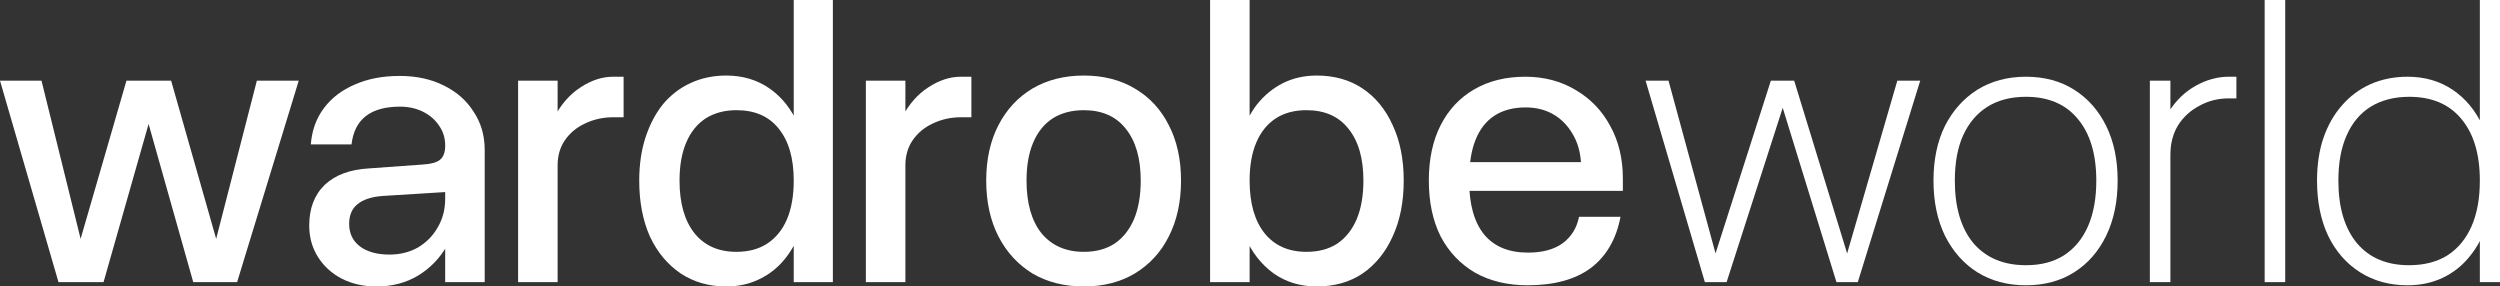 <svg xmlns="http://www.w3.org/2000/svg" width="192" height="22" viewBox="0 0 192 22" fill="none"><rect x="0" y="0" width="192" height="22" fill="#333333" stroke="none"/><g id="wardrobeworld"><path d="M0 6.195H3.187L6.191 18.343L9.712 6.195H13.142L16.601 18.343L19.727 6.195H22.944L18.21 21.668H14.841L11.412 9.519L7.952 21.668H4.492L0 6.195Z" fill="white"></path><path d="M37.225 11.514V21.668H34.19V11.151C34.19 10.607 34.038 10.114 33.734 9.67C33.431 9.207 33.016 8.844 32.49 8.582C31.964 8.321 31.377 8.19 30.73 8.19C28.464 8.19 27.219 9.157 26.997 11.091H23.871C23.952 10.023 24.285 9.096 24.872 8.31C25.459 7.525 26.248 6.92 27.239 6.497C28.231 6.054 29.384 5.832 30.699 5.832C31.974 5.832 33.097 6.074 34.068 6.558C35.06 7.041 35.828 7.716 36.375 8.582C36.941 9.429 37.225 10.406 37.225 11.514ZM34.372 18.797C33.825 19.784 33.077 20.57 32.126 21.154C31.195 21.718 30.123 22 28.909 22C27.917 22 27.027 21.799 26.238 21.396C25.469 20.993 24.862 20.439 24.417 19.733C23.972 19.028 23.749 18.223 23.749 17.316C23.749 16.006 24.144 14.969 24.933 14.203C25.742 13.438 26.875 13.015 28.332 12.934L32.52 12.632C33.127 12.592 33.552 12.471 33.795 12.269C34.058 12.048 34.19 11.695 34.19 11.211L34.25 14.747L29.394 15.049C28.545 15.11 27.897 15.321 27.452 15.684C27.027 16.027 26.815 16.53 26.815 17.195C26.815 17.92 27.088 18.494 27.634 18.918C28.201 19.341 28.959 19.552 29.91 19.552C30.72 19.552 31.448 19.371 32.096 19.008C32.743 18.625 33.249 18.112 33.613 17.467C33.997 16.822 34.19 16.087 34.19 15.261C34.19 16.874 34.19 18.797 34.372 18.797Z" fill="white"></path><path d="M47.893 9.005H47.104C46.315 9.005 45.587 9.167 44.919 9.489C44.271 9.791 43.755 10.224 43.371 10.789C43.007 11.332 42.825 11.967 42.825 12.692L41.793 12.511C41.793 11.141 42.056 9.962 42.582 8.975C43.108 7.988 43.776 7.233 44.585 6.709C45.415 6.165 46.244 5.893 47.074 5.893H47.893V9.005ZM39.79 6.195H42.825V21.668H39.79V6.195Z" fill="white"></path><path d="M63.964 0V21.668H60.959V0H63.964ZM62.113 13.871C62.113 15.1 61.961 16.218 61.657 17.225C61.354 18.212 60.919 19.069 60.352 19.794C59.806 20.499 59.138 21.043 58.349 21.426C57.58 21.809 56.721 22 55.77 22C54.454 22 53.291 21.668 52.279 21.003C51.268 20.318 50.479 19.371 49.912 18.162C49.366 16.933 49.093 15.503 49.093 13.871C49.093 12.642 49.255 11.534 49.578 10.547C49.902 9.56 50.347 8.713 50.914 8.008C51.5 7.303 52.209 6.759 53.038 6.376C53.868 5.994 54.778 5.802 55.77 5.802C57.044 5.802 58.157 6.135 59.108 6.799C60.059 7.464 60.797 8.401 61.324 9.61C61.85 10.819 62.113 12.239 62.113 13.871ZM52.188 13.871C52.188 15.604 52.573 16.953 53.342 17.92C54.11 18.867 55.183 19.341 56.559 19.341C57.489 19.341 58.279 19.129 58.926 18.706C59.594 18.263 60.099 17.638 60.443 16.832C60.787 16.006 60.959 15.019 60.959 13.871C60.959 12.158 60.575 10.829 59.806 9.882C59.057 8.935 57.975 8.462 56.559 8.462C55.648 8.462 54.859 8.673 54.191 9.096C53.544 9.519 53.048 10.134 52.704 10.94C52.36 11.745 52.188 12.723 52.188 13.871Z" fill="white"></path><path d="M74.602 9.005H73.813C73.024 9.005 72.296 9.167 71.628 9.489C70.98 9.791 70.465 10.224 70.08 10.789C69.716 11.332 69.534 11.967 69.534 12.692L68.502 12.511C68.502 11.141 68.765 9.962 69.291 8.975C69.817 7.988 70.485 7.233 71.294 6.709C72.124 6.165 72.953 5.893 73.783 5.893H74.602V9.005ZM66.499 6.195H69.534V21.668H66.499V6.195Z" fill="white"></path><path d="M75.741 13.871C75.741 12.239 76.055 10.819 76.682 9.61C77.309 8.401 78.179 7.464 79.292 6.799C80.425 6.135 81.74 5.802 83.237 5.802C84.735 5.802 86.04 6.135 87.152 6.799C88.285 7.464 89.156 8.401 89.763 9.61C90.39 10.819 90.703 12.239 90.703 13.871C90.703 15.503 90.39 16.933 89.763 18.162C89.156 19.371 88.285 20.318 87.152 21.003C86.04 21.668 84.735 22 83.237 22C81.74 22 80.425 21.668 79.292 21.003C78.179 20.318 77.309 19.371 76.682 18.162C76.055 16.933 75.741 15.503 75.741 13.871ZM87.608 13.871C87.608 12.158 87.223 10.829 86.454 9.882C85.706 8.935 84.633 8.462 83.237 8.462C82.307 8.462 81.507 8.673 80.84 9.096C80.192 9.519 79.697 10.134 79.353 10.94C79.009 11.745 78.837 12.723 78.837 13.871C78.837 15.604 79.221 16.953 79.99 17.92C80.779 18.867 81.862 19.341 83.237 19.341C84.168 19.341 84.957 19.129 85.605 18.706C86.252 18.263 86.748 17.638 87.092 16.832C87.436 16.006 87.608 15.019 87.608 13.871Z" fill="white"></path><path d="M92.935 0H95.97V21.668H92.935V0ZM94.816 13.871C94.816 12.642 94.968 11.534 95.272 10.547C95.575 9.56 96 8.713 96.546 8.008C97.113 7.303 97.781 6.759 98.549 6.376C99.318 5.994 100.178 5.802 101.129 5.802C102.485 5.802 103.658 6.135 104.65 6.799C105.641 7.464 106.41 8.401 106.956 9.61C107.523 10.819 107.806 12.239 107.806 13.871C107.806 15.503 107.523 16.933 106.956 18.162C106.41 19.371 105.641 20.318 104.65 21.003C103.658 21.668 102.485 22 101.129 22C99.875 22 98.772 21.668 97.821 21.003C96.87 20.318 96.132 19.371 95.606 18.162C95.079 16.933 94.816 15.503 94.816 13.871ZM104.71 13.871C104.71 12.158 104.326 10.829 103.557 9.882C102.808 8.935 101.736 8.462 100.34 8.462C99.409 8.462 98.62 8.673 97.973 9.096C97.325 9.519 96.83 10.134 96.486 10.94C96.142 11.745 95.97 12.723 95.97 13.871C95.97 15.604 96.354 16.953 97.123 17.92C97.892 18.867 98.964 19.341 100.34 19.341C101.271 19.341 102.06 19.129 102.707 18.706C103.355 18.263 103.85 17.638 104.194 16.832C104.538 16.006 104.71 15.019 104.71 13.871Z" fill="white"></path><path d="M109.734 13.871C109.734 12.219 110.037 10.799 110.644 9.61C111.251 8.421 112.111 7.505 113.224 6.86C114.337 6.215 115.642 5.893 117.139 5.893C118.596 5.893 119.891 6.235 121.024 6.92C122.157 7.585 123.037 8.502 123.664 9.67C124.312 10.839 124.636 12.189 124.636 13.72V14.657H112.556V12.45H121.419C121.358 11.604 121.135 10.869 120.751 10.245C120.366 9.6 119.871 9.106 119.264 8.764C118.657 8.421 117.959 8.25 117.17 8.25C116.219 8.25 115.419 8.462 114.772 8.885C114.124 9.308 113.639 9.932 113.315 10.758C112.991 11.564 112.83 12.602 112.83 13.871C112.83 15.684 113.214 17.064 113.983 18.011C114.752 18.938 115.875 19.401 117.352 19.401C118.465 19.401 119.355 19.159 120.022 18.676C120.69 18.172 121.105 17.497 121.267 16.651H124.454C124.13 18.364 123.371 19.673 122.177 20.58C120.984 21.466 119.365 21.909 117.321 21.909C115.784 21.909 114.438 21.587 113.285 20.942C112.152 20.277 111.272 19.351 110.644 18.162C110.037 16.953 109.734 15.523 109.734 13.871Z" fill="white"></path><path d="M126.381 6.195H128.142L131.753 19.462L136.002 6.195H137.793L141.86 19.462L145.714 6.195H147.474L142.679 21.668H141.04L136.913 8.28L132.603 21.668H130.934L126.381 6.195Z" fill="white"></path><path d="M148.492 13.871C148.492 12.259 148.785 10.859 149.372 9.67C149.979 8.482 150.808 7.555 151.861 6.89C152.933 6.225 154.177 5.893 155.594 5.893C157.01 5.893 158.244 6.225 159.296 6.89C160.348 7.555 161.168 8.482 161.755 9.67C162.341 10.859 162.635 12.259 162.635 13.871C162.635 15.483 162.341 16.893 161.755 18.102C161.168 19.31 160.348 20.247 159.296 20.912C158.244 21.577 157.01 21.909 155.594 21.909C154.177 21.909 152.933 21.577 151.861 20.912C150.808 20.247 149.979 19.31 149.372 18.102C148.785 16.893 148.492 15.483 148.492 13.871ZM160.996 13.871C160.996 11.836 160.52 10.255 159.569 9.126C158.639 7.998 157.313 7.434 155.594 7.434C154.44 7.434 153.459 7.686 152.65 8.19C151.84 8.693 151.213 9.429 150.768 10.396C150.343 11.342 150.131 12.501 150.131 13.871C150.131 15.926 150.606 17.527 151.557 18.676C152.528 19.804 153.874 20.368 155.594 20.368C156.747 20.368 157.718 20.116 158.507 19.613C159.317 19.089 159.934 18.343 160.359 17.376C160.783 16.409 160.996 15.241 160.996 13.871Z" fill="white"></path><path d="M171.755 7.555H171.179C170.349 7.555 169.591 7.746 168.903 8.129C168.215 8.492 167.668 8.995 167.264 9.64C166.879 10.285 166.687 11.03 166.687 11.876L165.777 11.695C165.777 10.486 166.04 9.449 166.566 8.582C167.112 7.716 167.8 7.051 168.629 6.588C169.459 6.125 170.299 5.893 171.148 5.893H171.755V7.555ZM165.109 6.195H166.687V21.668H165.109V6.195Z" fill="white"></path><path d="M173.926 0H175.504V21.668H173.926V0Z" fill="white"></path><path d="M192 0V21.668H190.452V0H192ZM191.484 13.871C191.484 15.08 191.322 16.178 190.998 17.165C190.695 18.152 190.25 18.998 189.663 19.703C189.097 20.408 188.409 20.952 187.599 21.335C186.79 21.718 185.89 21.909 184.898 21.909C183.522 21.909 182.308 21.577 181.256 20.912C180.204 20.247 179.385 19.31 178.798 18.102C178.231 16.893 177.948 15.483 177.948 13.871C177.948 12.662 178.11 11.574 178.434 10.607C178.778 9.62 179.253 8.784 179.86 8.099C180.467 7.394 181.195 6.85 182.045 6.467C182.915 6.084 183.866 5.893 184.898 5.893C186.213 5.893 187.367 6.225 188.358 6.89C189.349 7.555 190.118 8.482 190.665 9.67C191.211 10.859 191.484 12.259 191.484 13.871ZM179.587 13.871C179.587 15.926 180.062 17.527 181.013 18.676C181.964 19.804 183.3 20.368 185.02 20.368C186.173 20.368 187.154 20.116 187.963 19.613C188.773 19.089 189.39 18.343 189.815 17.376C190.24 16.409 190.452 15.241 190.452 13.871C190.452 11.836 189.977 10.255 189.026 9.126C188.095 7.998 186.76 7.434 185.02 7.434C183.886 7.434 182.905 7.686 182.076 8.19C181.266 8.693 180.649 9.429 180.224 10.396C179.799 11.342 179.587 12.501 179.587 13.871Z" fill="white"></path></g></svg>